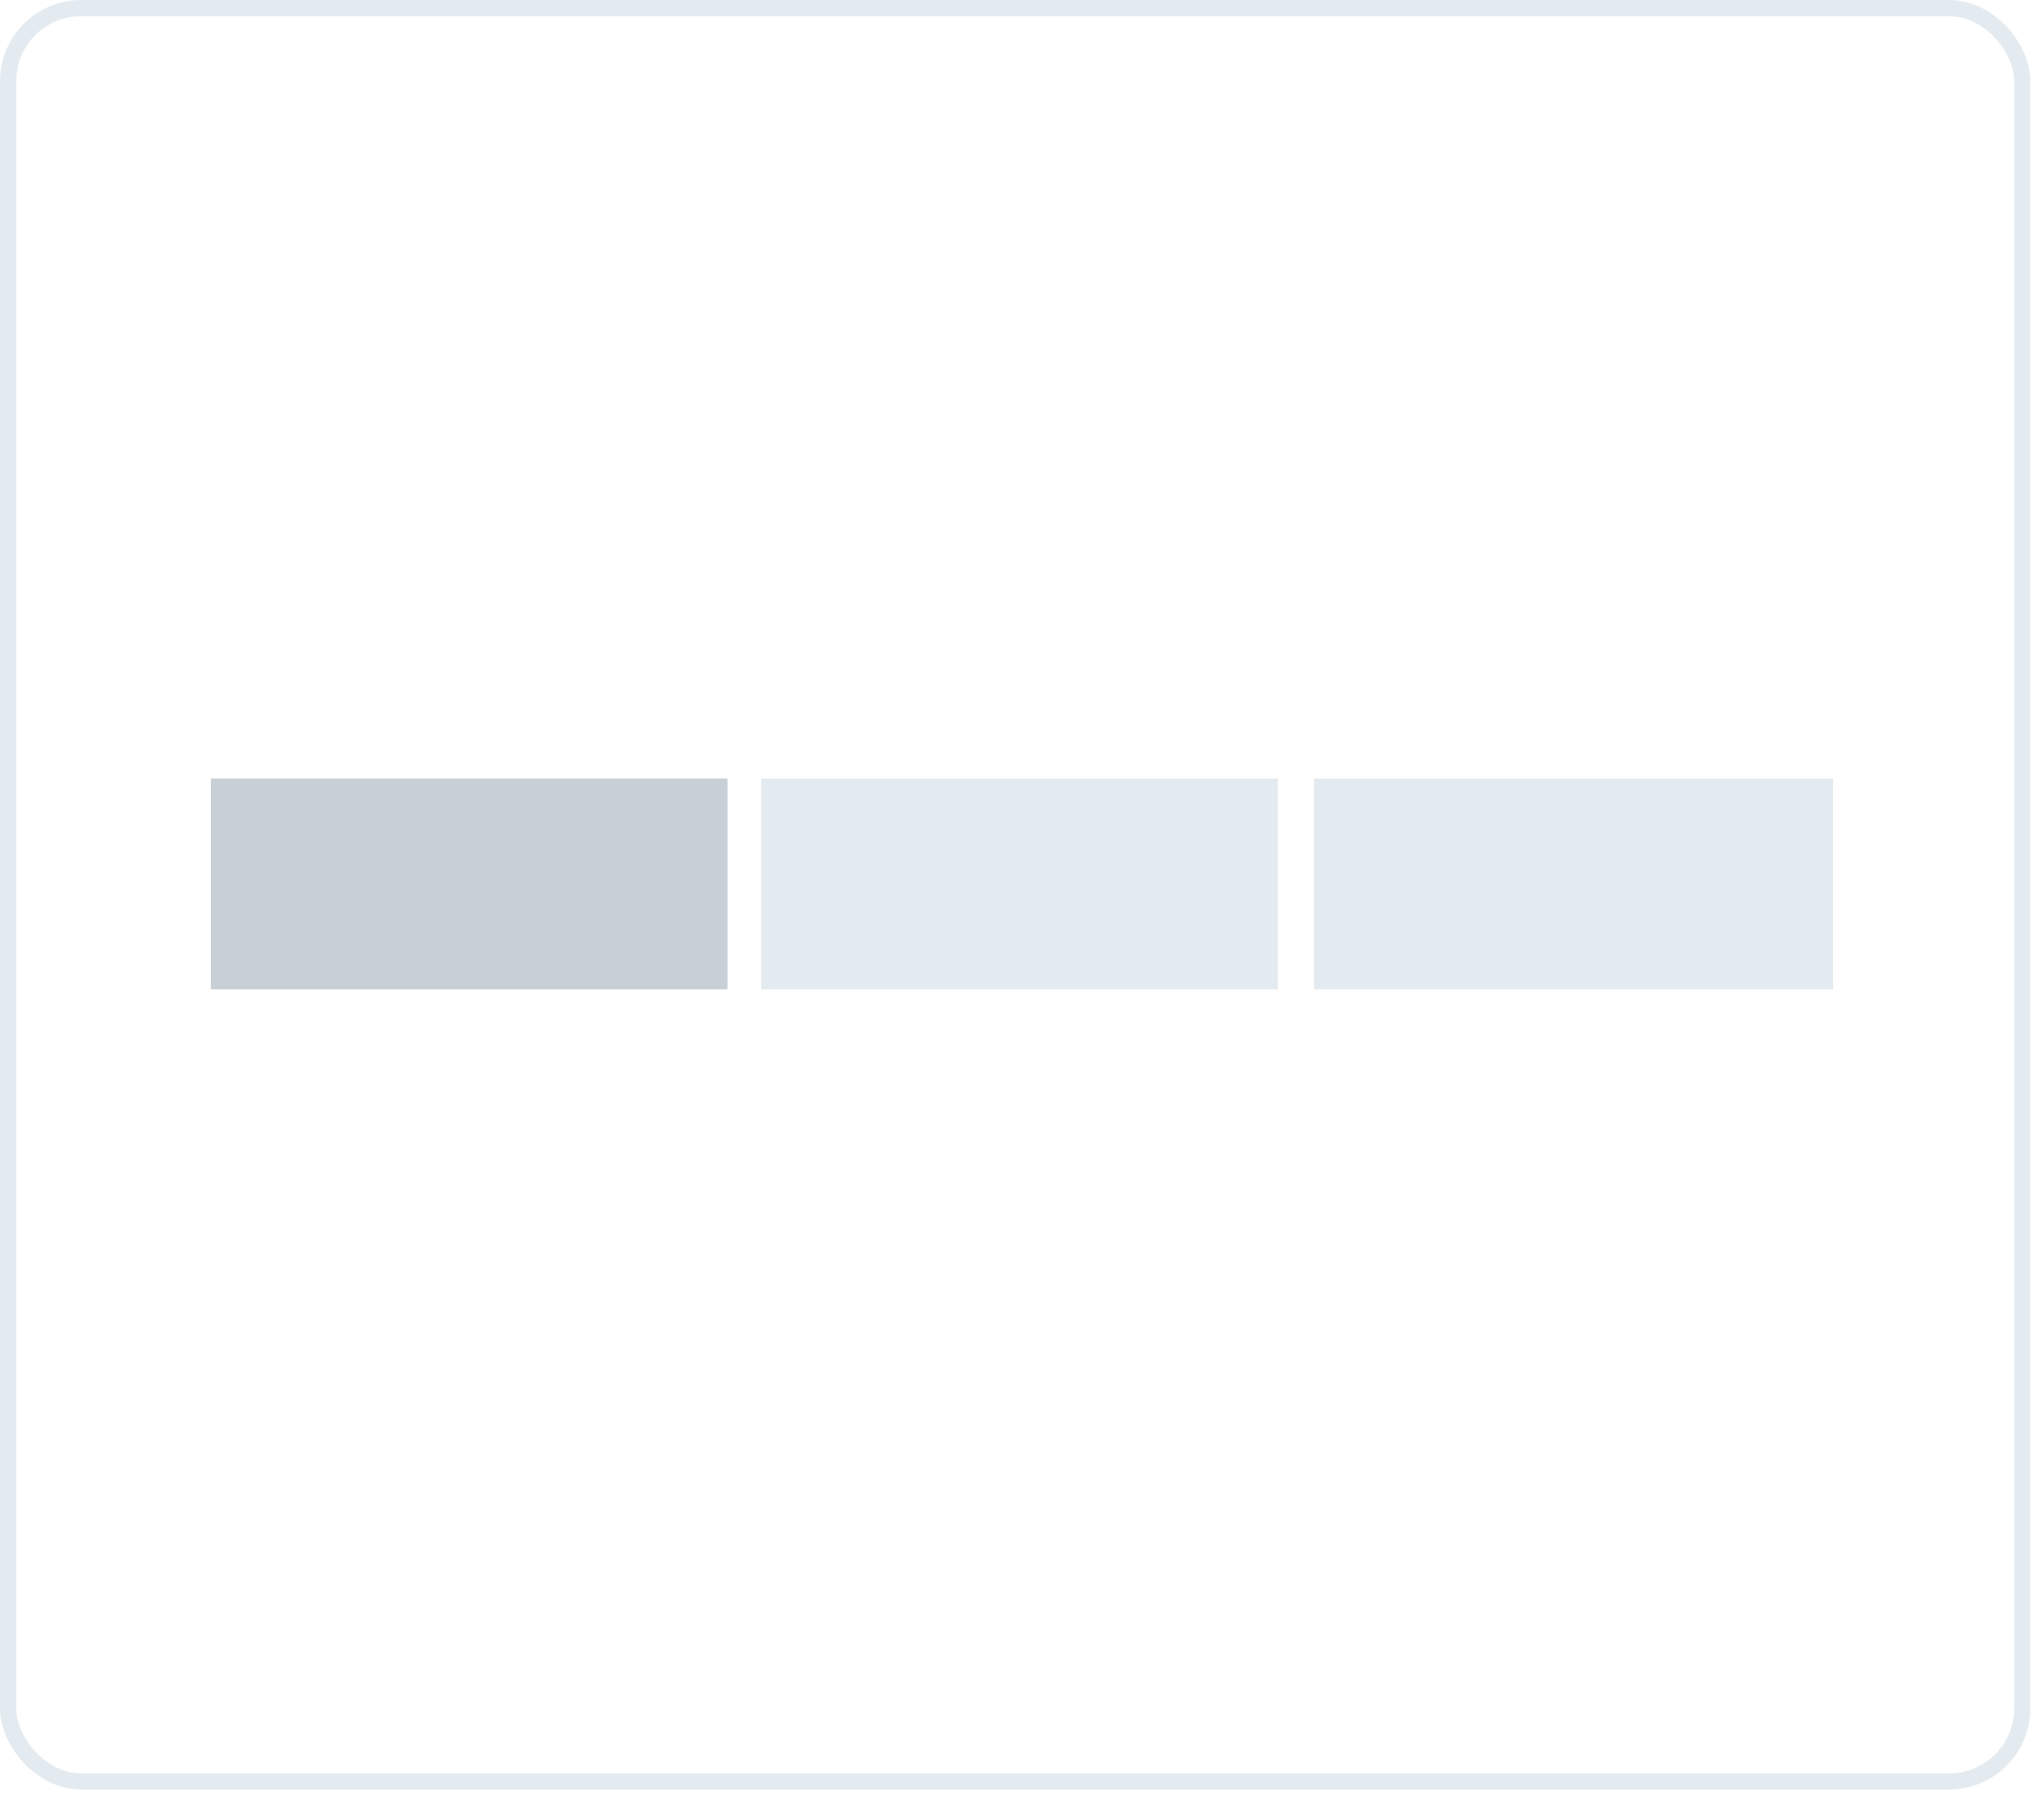 <svg width="126" height="111" viewBox="0 0 126 111" fill="none" xmlns="http://www.w3.org/2000/svg">
	<rect x="0.5" y="0.5" width="124.157" height="109.336" rx="4.5" stroke="#E4EBF0"/>
	<rect x="13" y="48" width="31.846" height="13" fill="#C8D0D7"/>
	<rect x="46.923" y="48" width="31.846" height="13" fill="#E4EBF0"/>
	<path d="M81 48H113V61H81V48Z" fill="#E4EBF0"/>
</svg>
